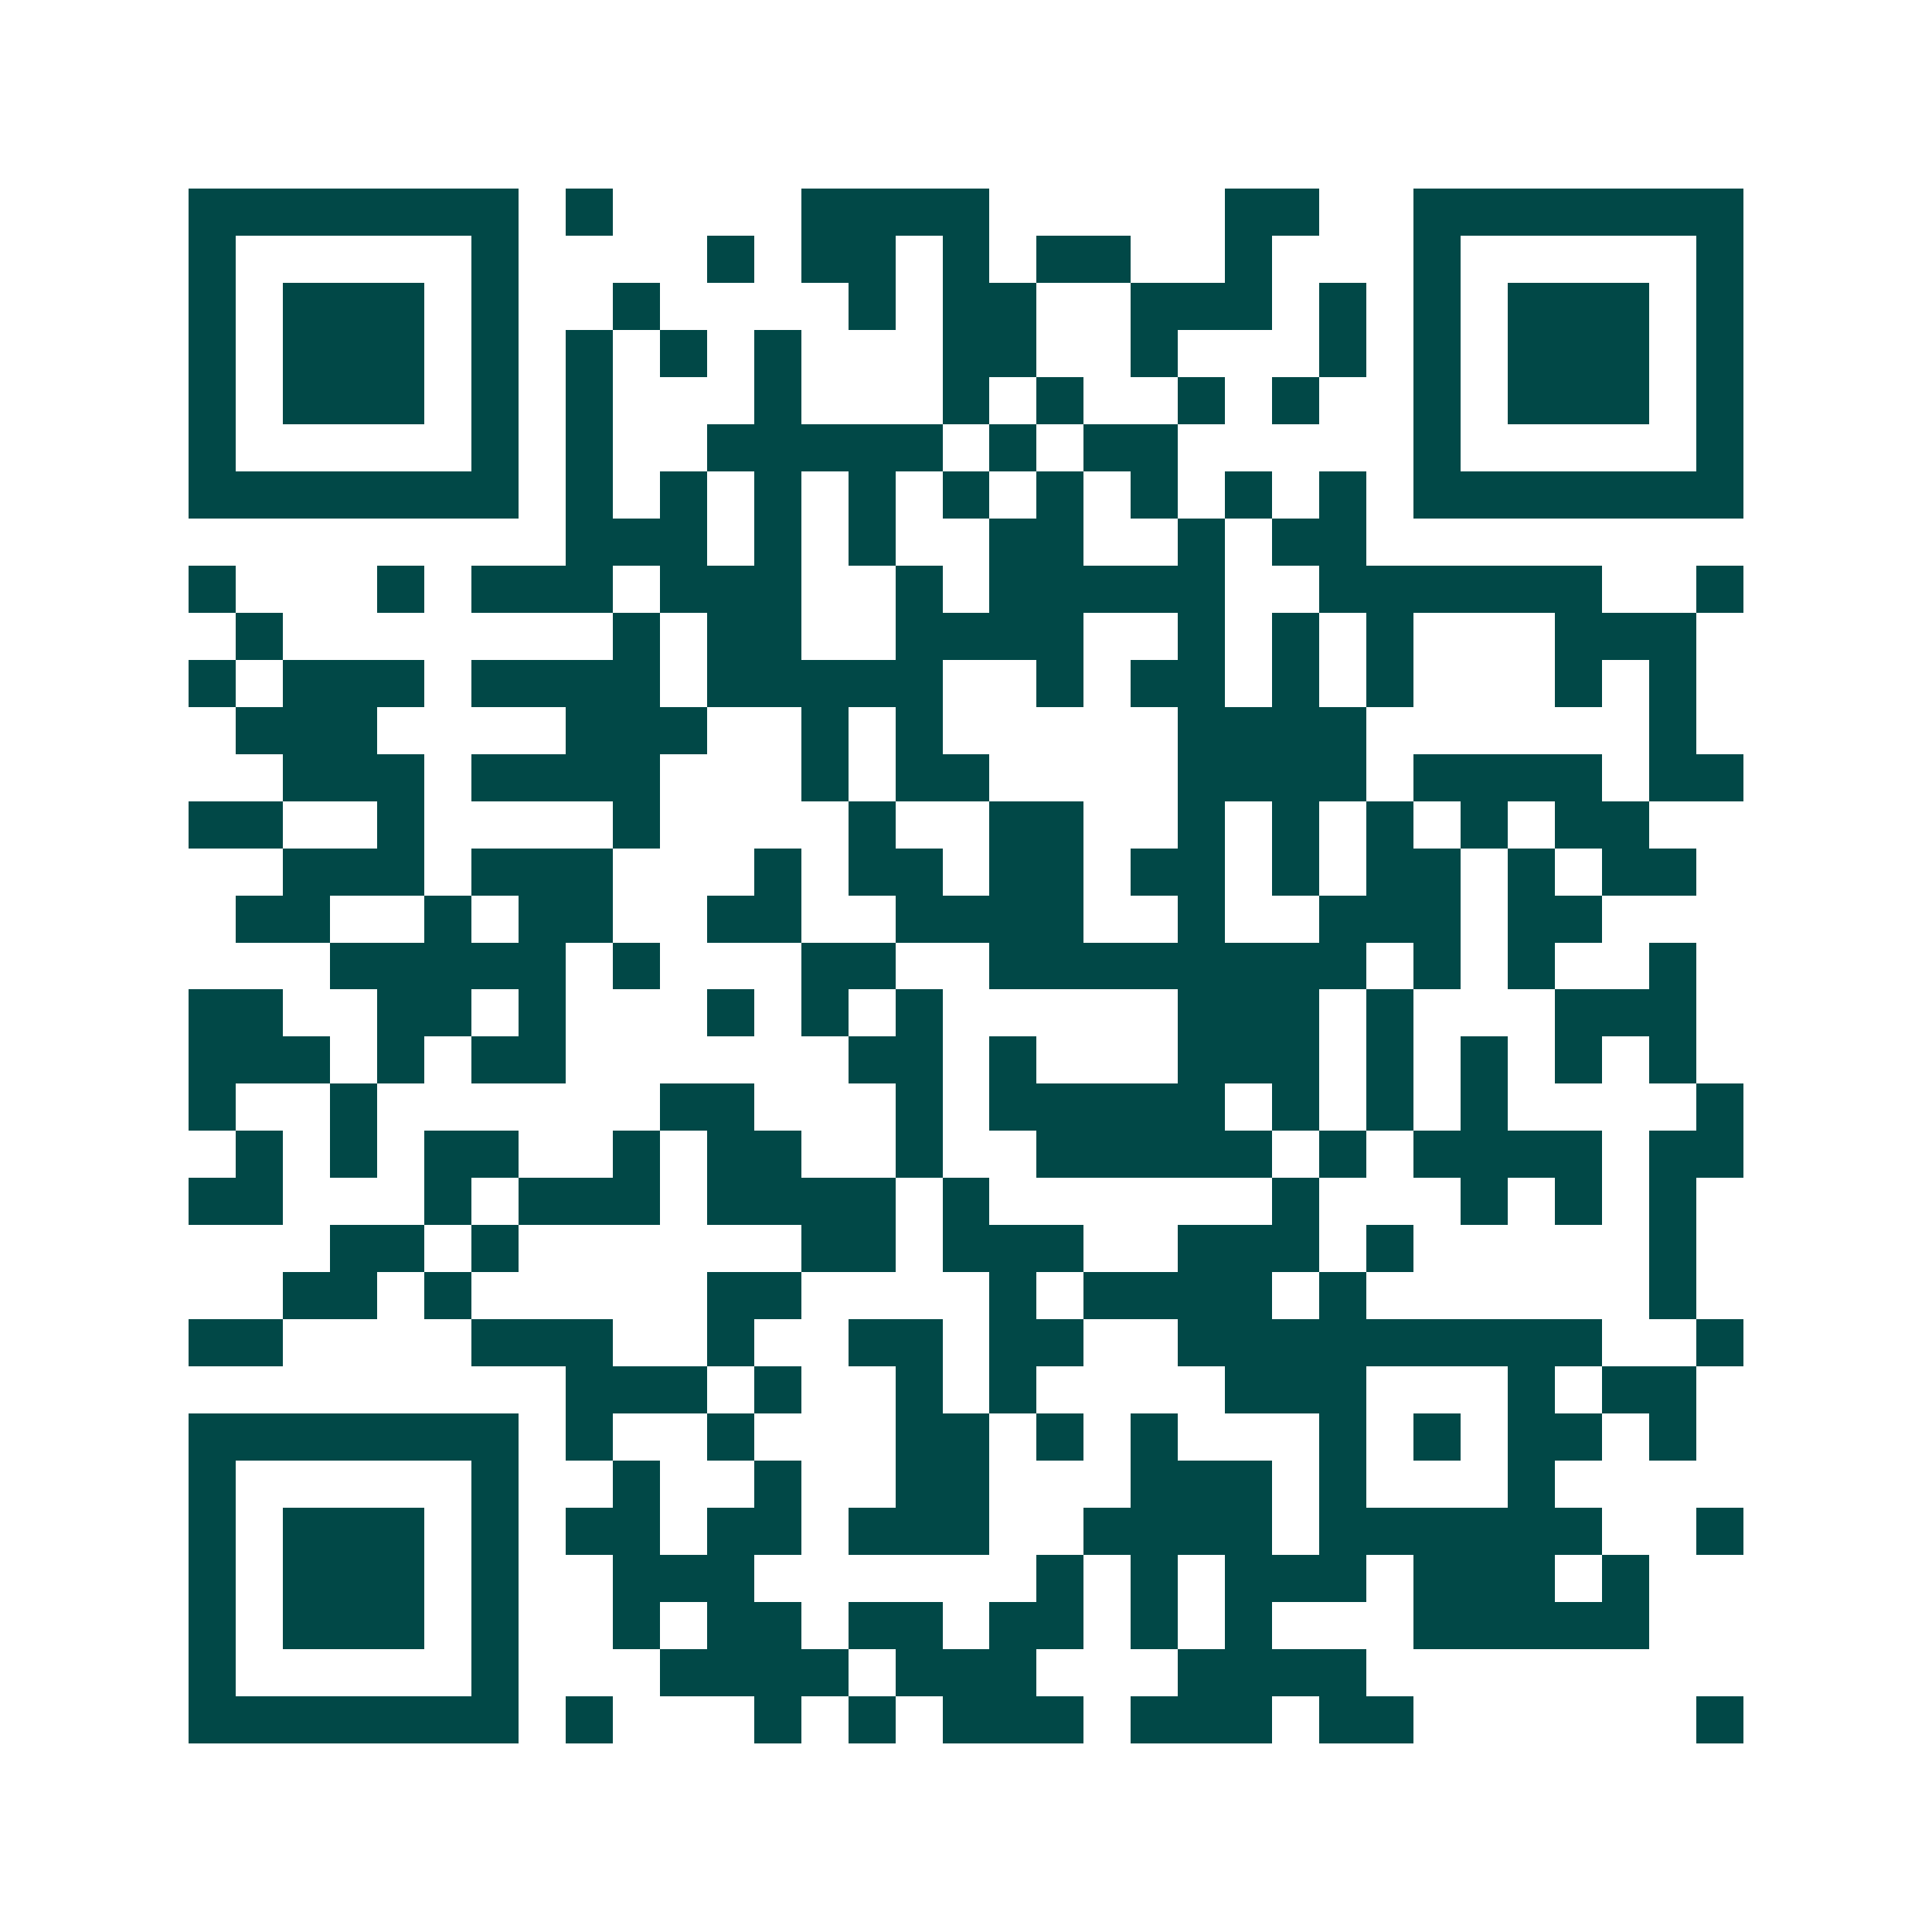 <svg xmlns="http://www.w3.org/2000/svg" width="200" height="200" viewBox="0 0 41 41" shape-rendering="crispEdges"><path fill="#ffffff" d="M0 0h41v41H0z"/><path stroke="#014847" d="M4 4.5h7m1 0h1m4 0h4m5 0h2m2 0h7M4 5.5h1m5 0h1m4 0h1m1 0h2m1 0h1m1 0h2m2 0h1m3 0h1m5 0h1M4 6.5h1m1 0h3m1 0h1m2 0h1m4 0h1m1 0h2m2 0h3m1 0h1m1 0h1m1 0h3m1 0h1M4 7.5h1m1 0h3m1 0h1m1 0h1m1 0h1m1 0h1m3 0h2m2 0h1m3 0h1m1 0h1m1 0h3m1 0h1M4 8.5h1m1 0h3m1 0h1m1 0h1m3 0h1m3 0h1m1 0h1m2 0h1m1 0h1m2 0h1m1 0h3m1 0h1M4 9.5h1m5 0h1m1 0h1m2 0h5m1 0h1m1 0h2m5 0h1m5 0h1M4 10.5h7m1 0h1m1 0h1m1 0h1m1 0h1m1 0h1m1 0h1m1 0h1m1 0h1m1 0h1m1 0h7M12 11.5h3m1 0h1m1 0h1m2 0h2m2 0h1m1 0h2M4 12.5h1m3 0h1m1 0h3m1 0h3m2 0h1m1 0h5m2 0h6m2 0h1M5 13.5h1m7 0h1m1 0h2m2 0h4m2 0h1m1 0h1m1 0h1m3 0h3M4 14.5h1m1 0h3m1 0h4m1 0h5m2 0h1m1 0h2m1 0h1m1 0h1m3 0h1m1 0h1M5 15.5h3m4 0h3m2 0h1m1 0h1m5 0h4m6 0h1M6 16.5h3m1 0h4m3 0h1m1 0h2m4 0h4m1 0h4m1 0h2M4 17.5h2m2 0h1m4 0h1m4 0h1m2 0h2m2 0h1m1 0h1m1 0h1m1 0h1m1 0h2M6 18.5h3m1 0h3m3 0h1m1 0h2m1 0h2m1 0h2m1 0h1m1 0h2m1 0h1m1 0h2M5 19.5h2m2 0h1m1 0h2m2 0h2m2 0h4m2 0h1m2 0h3m1 0h2M7 20.5h5m1 0h1m3 0h2m2 0h8m1 0h1m1 0h1m2 0h1M4 21.5h2m2 0h2m1 0h1m3 0h1m1 0h1m1 0h1m5 0h3m1 0h1m3 0h3M4 22.5h3m1 0h1m1 0h2m6 0h2m1 0h1m3 0h3m1 0h1m1 0h1m1 0h1m1 0h1M4 23.5h1m2 0h1m6 0h2m3 0h1m1 0h5m1 0h1m1 0h1m1 0h1m4 0h1M5 24.5h1m1 0h1m1 0h2m2 0h1m1 0h2m2 0h1m2 0h5m1 0h1m1 0h4m1 0h2M4 25.5h2m3 0h1m1 0h3m1 0h4m1 0h1m6 0h1m3 0h1m1 0h1m1 0h1M7 26.5h2m1 0h1m6 0h2m1 0h3m2 0h3m1 0h1m5 0h1M6 27.5h2m1 0h1m5 0h2m4 0h1m1 0h4m1 0h1m6 0h1M4 28.5h2m4 0h3m2 0h1m2 0h2m1 0h2m2 0h9m2 0h1M12 29.5h3m1 0h1m2 0h1m1 0h1m4 0h3m3 0h1m1 0h2M4 30.5h7m1 0h1m2 0h1m3 0h2m1 0h1m1 0h1m3 0h1m1 0h1m1 0h2m1 0h1M4 31.5h1m5 0h1m2 0h1m2 0h1m2 0h2m3 0h3m1 0h1m3 0h1M4 32.5h1m1 0h3m1 0h1m1 0h2m1 0h2m1 0h3m2 0h4m1 0h6m2 0h1M4 33.5h1m1 0h3m1 0h1m2 0h3m6 0h1m1 0h1m1 0h3m1 0h3m1 0h1M4 34.5h1m1 0h3m1 0h1m2 0h1m1 0h2m1 0h2m1 0h2m1 0h1m1 0h1m3 0h5M4 35.5h1m5 0h1m3 0h4m1 0h3m3 0h4M4 36.5h7m1 0h1m3 0h1m1 0h1m1 0h3m1 0h3m1 0h2m6 0h1"/></svg>
